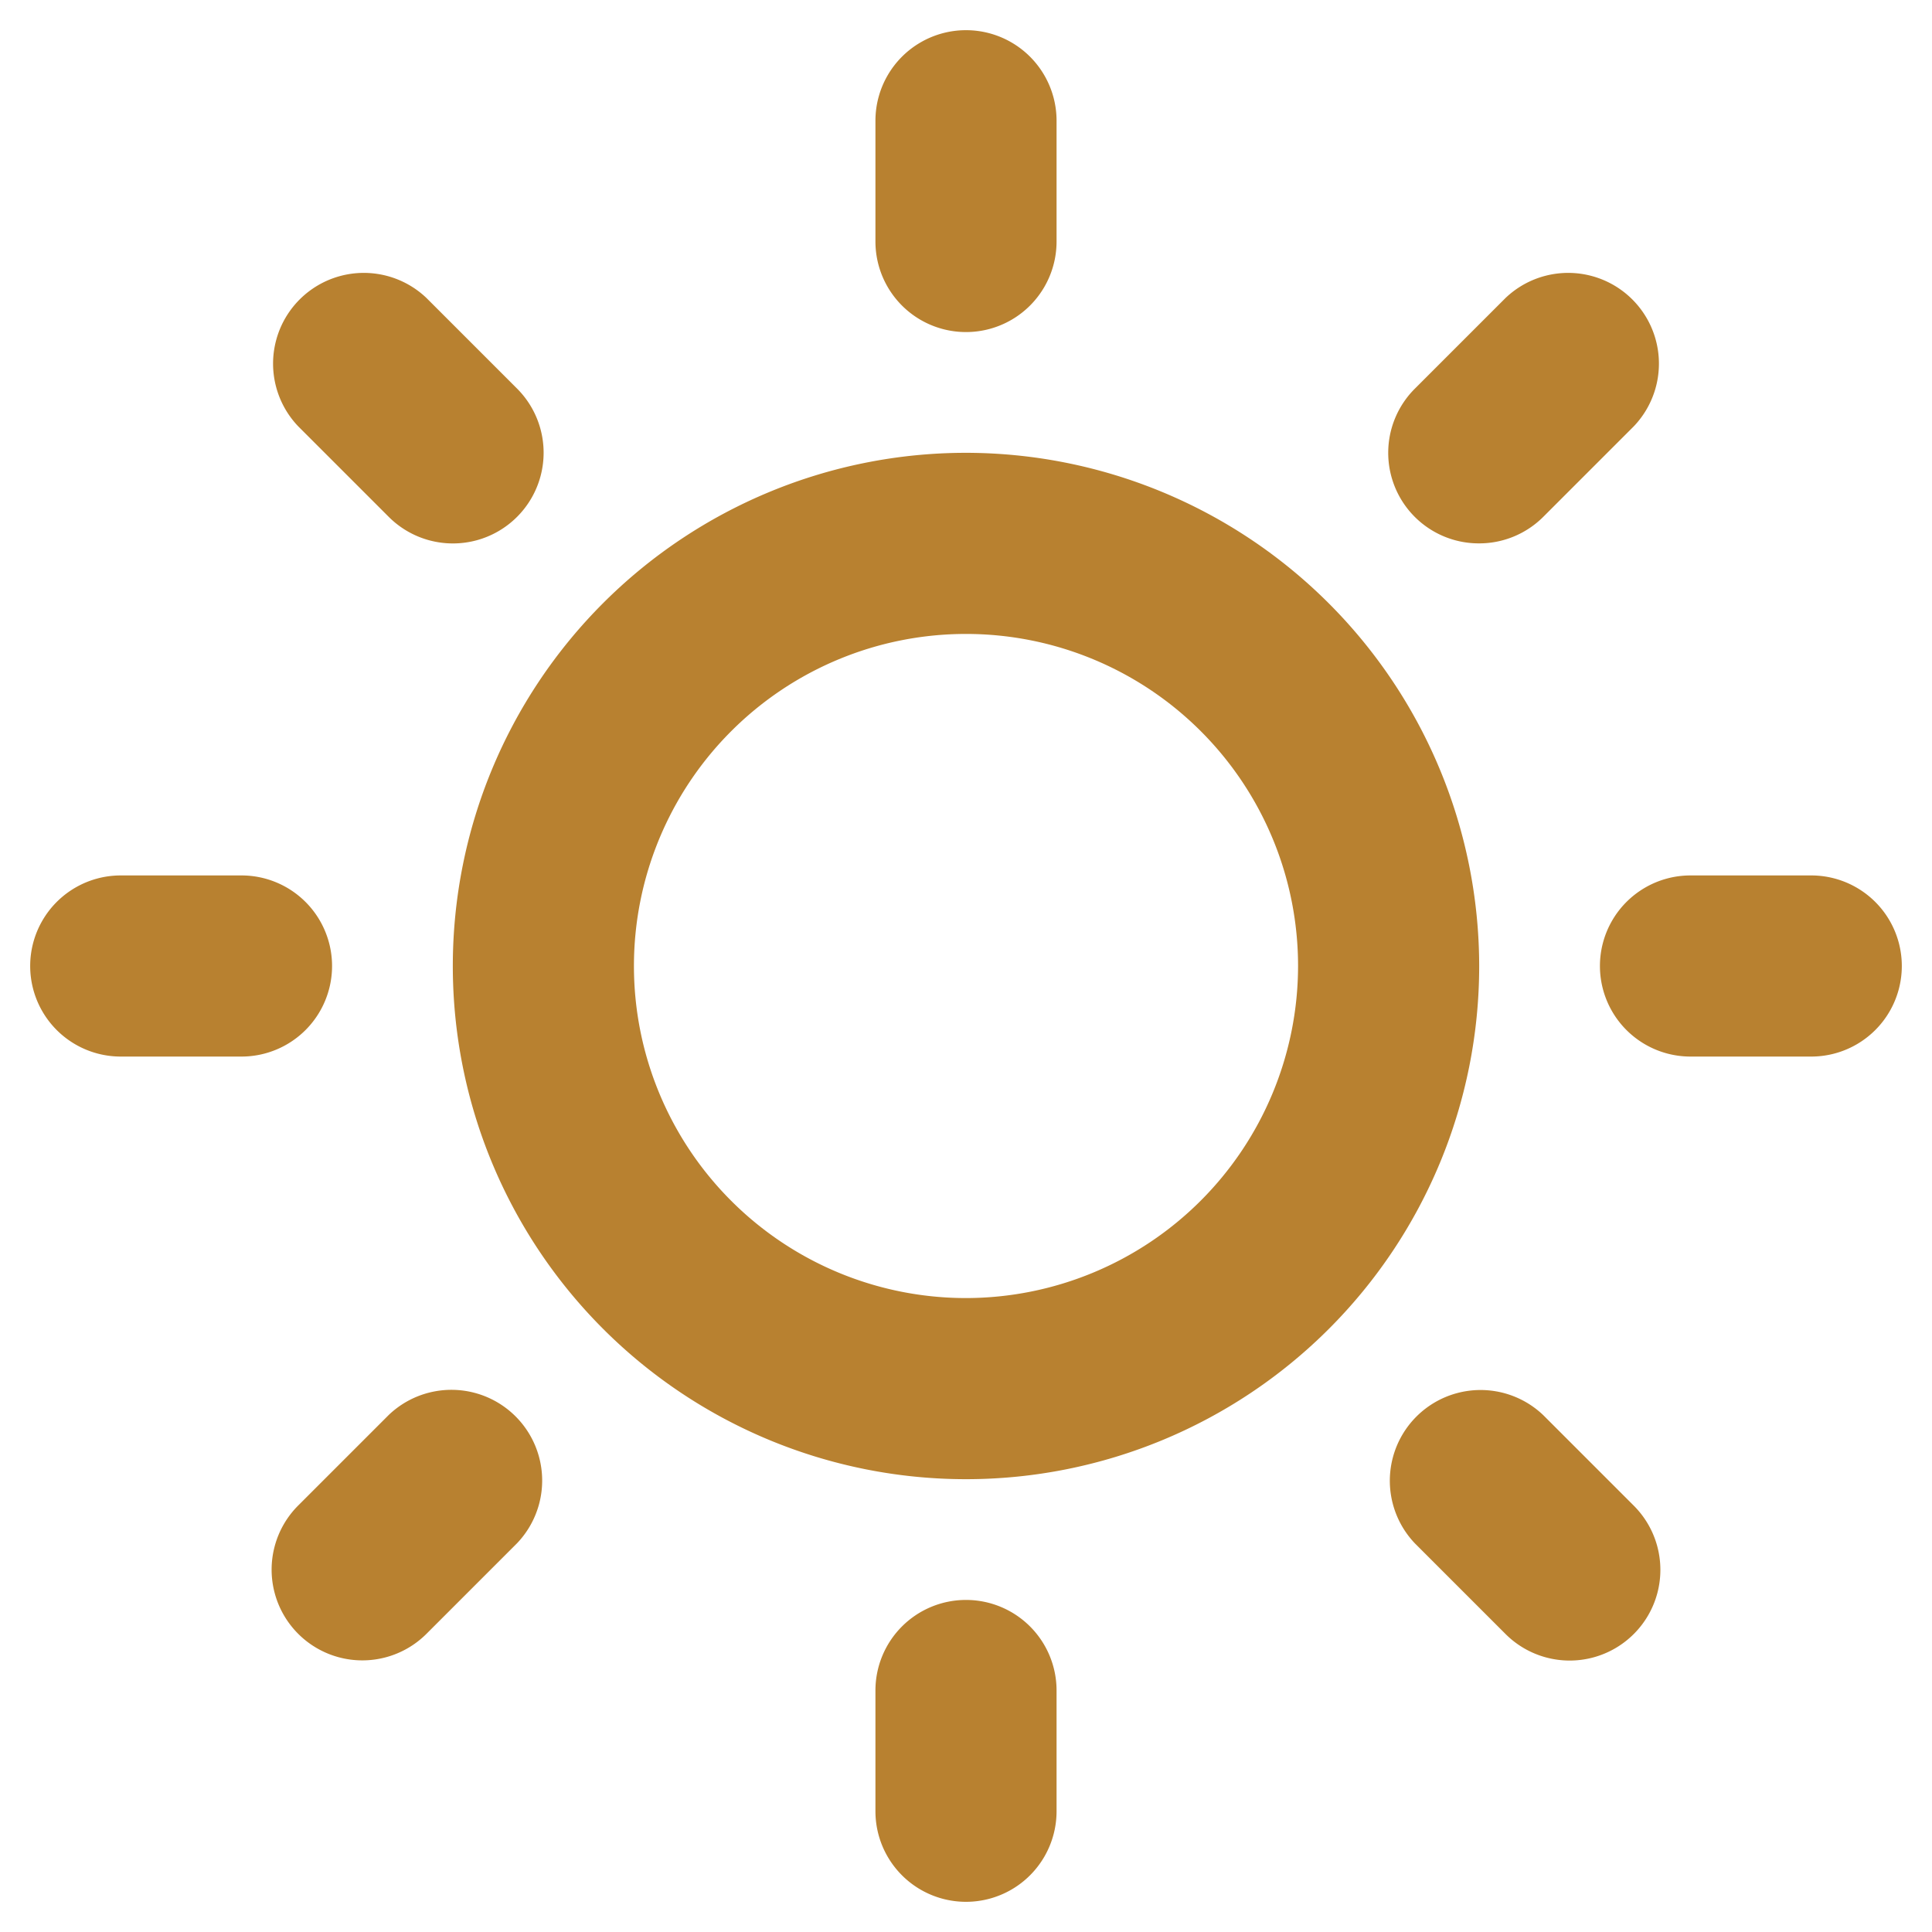 <svg xmlns="http://www.w3.org/2000/svg" width="32" height="32" fill="none"><path fill="#B88130" d="M14.5 4V2a1.5 1.5 0 1 1 3 0v2a1.5 1.5 0 1 1-3 0Zm10 12A8.5 8.5 0 1 1 16 7.5a8.509 8.509 0 0 1 8.5 8.5Zm-3 0a5.5 5.5 0 1 0-5.5 5.5 5.506 5.506 0 0 0 5.5-5.5ZM6.439 8.561a1.502 1.502 0 1 0 2.125-2.125l-1.5-1.5a1.503 1.503 0 0 0-2.125 2.125l1.5 1.5Zm0 14.875-1.5 1.5a1.502 1.502 0 1 0 2.125 2.125l1.5-1.5a1.503 1.503 0 0 0-2.125-2.125ZM24.5 9a1.5 1.5 0 0 0 1.061-.439l1.5-1.5a1.503 1.503 0 0 0-2.125-2.125l-1.5 1.5A1.5 1.5 0 0 0 24.5 9Zm1.061 14.439a1.503 1.503 0 0 0-2.125 2.125l1.5 1.5a1.502 1.502 0 1 0 2.125-2.125l-1.5-1.5ZM5.5 16A1.5 1.5 0 0 0 4 14.5H2a1.5 1.5 0 1 0 0 3h2A1.5 1.5 0 0 0 5.5 16ZM16 26.5a1.5 1.5 0 0 0-1.5 1.5v2a1.5 1.5 0 1 0 3 0v-2a1.5 1.5 0 0 0-1.5-1.5Zm14-12h-2a1.5 1.5 0 1 0 0 3h2a1.5 1.5 0 1 0 0-3Z"/></svg>